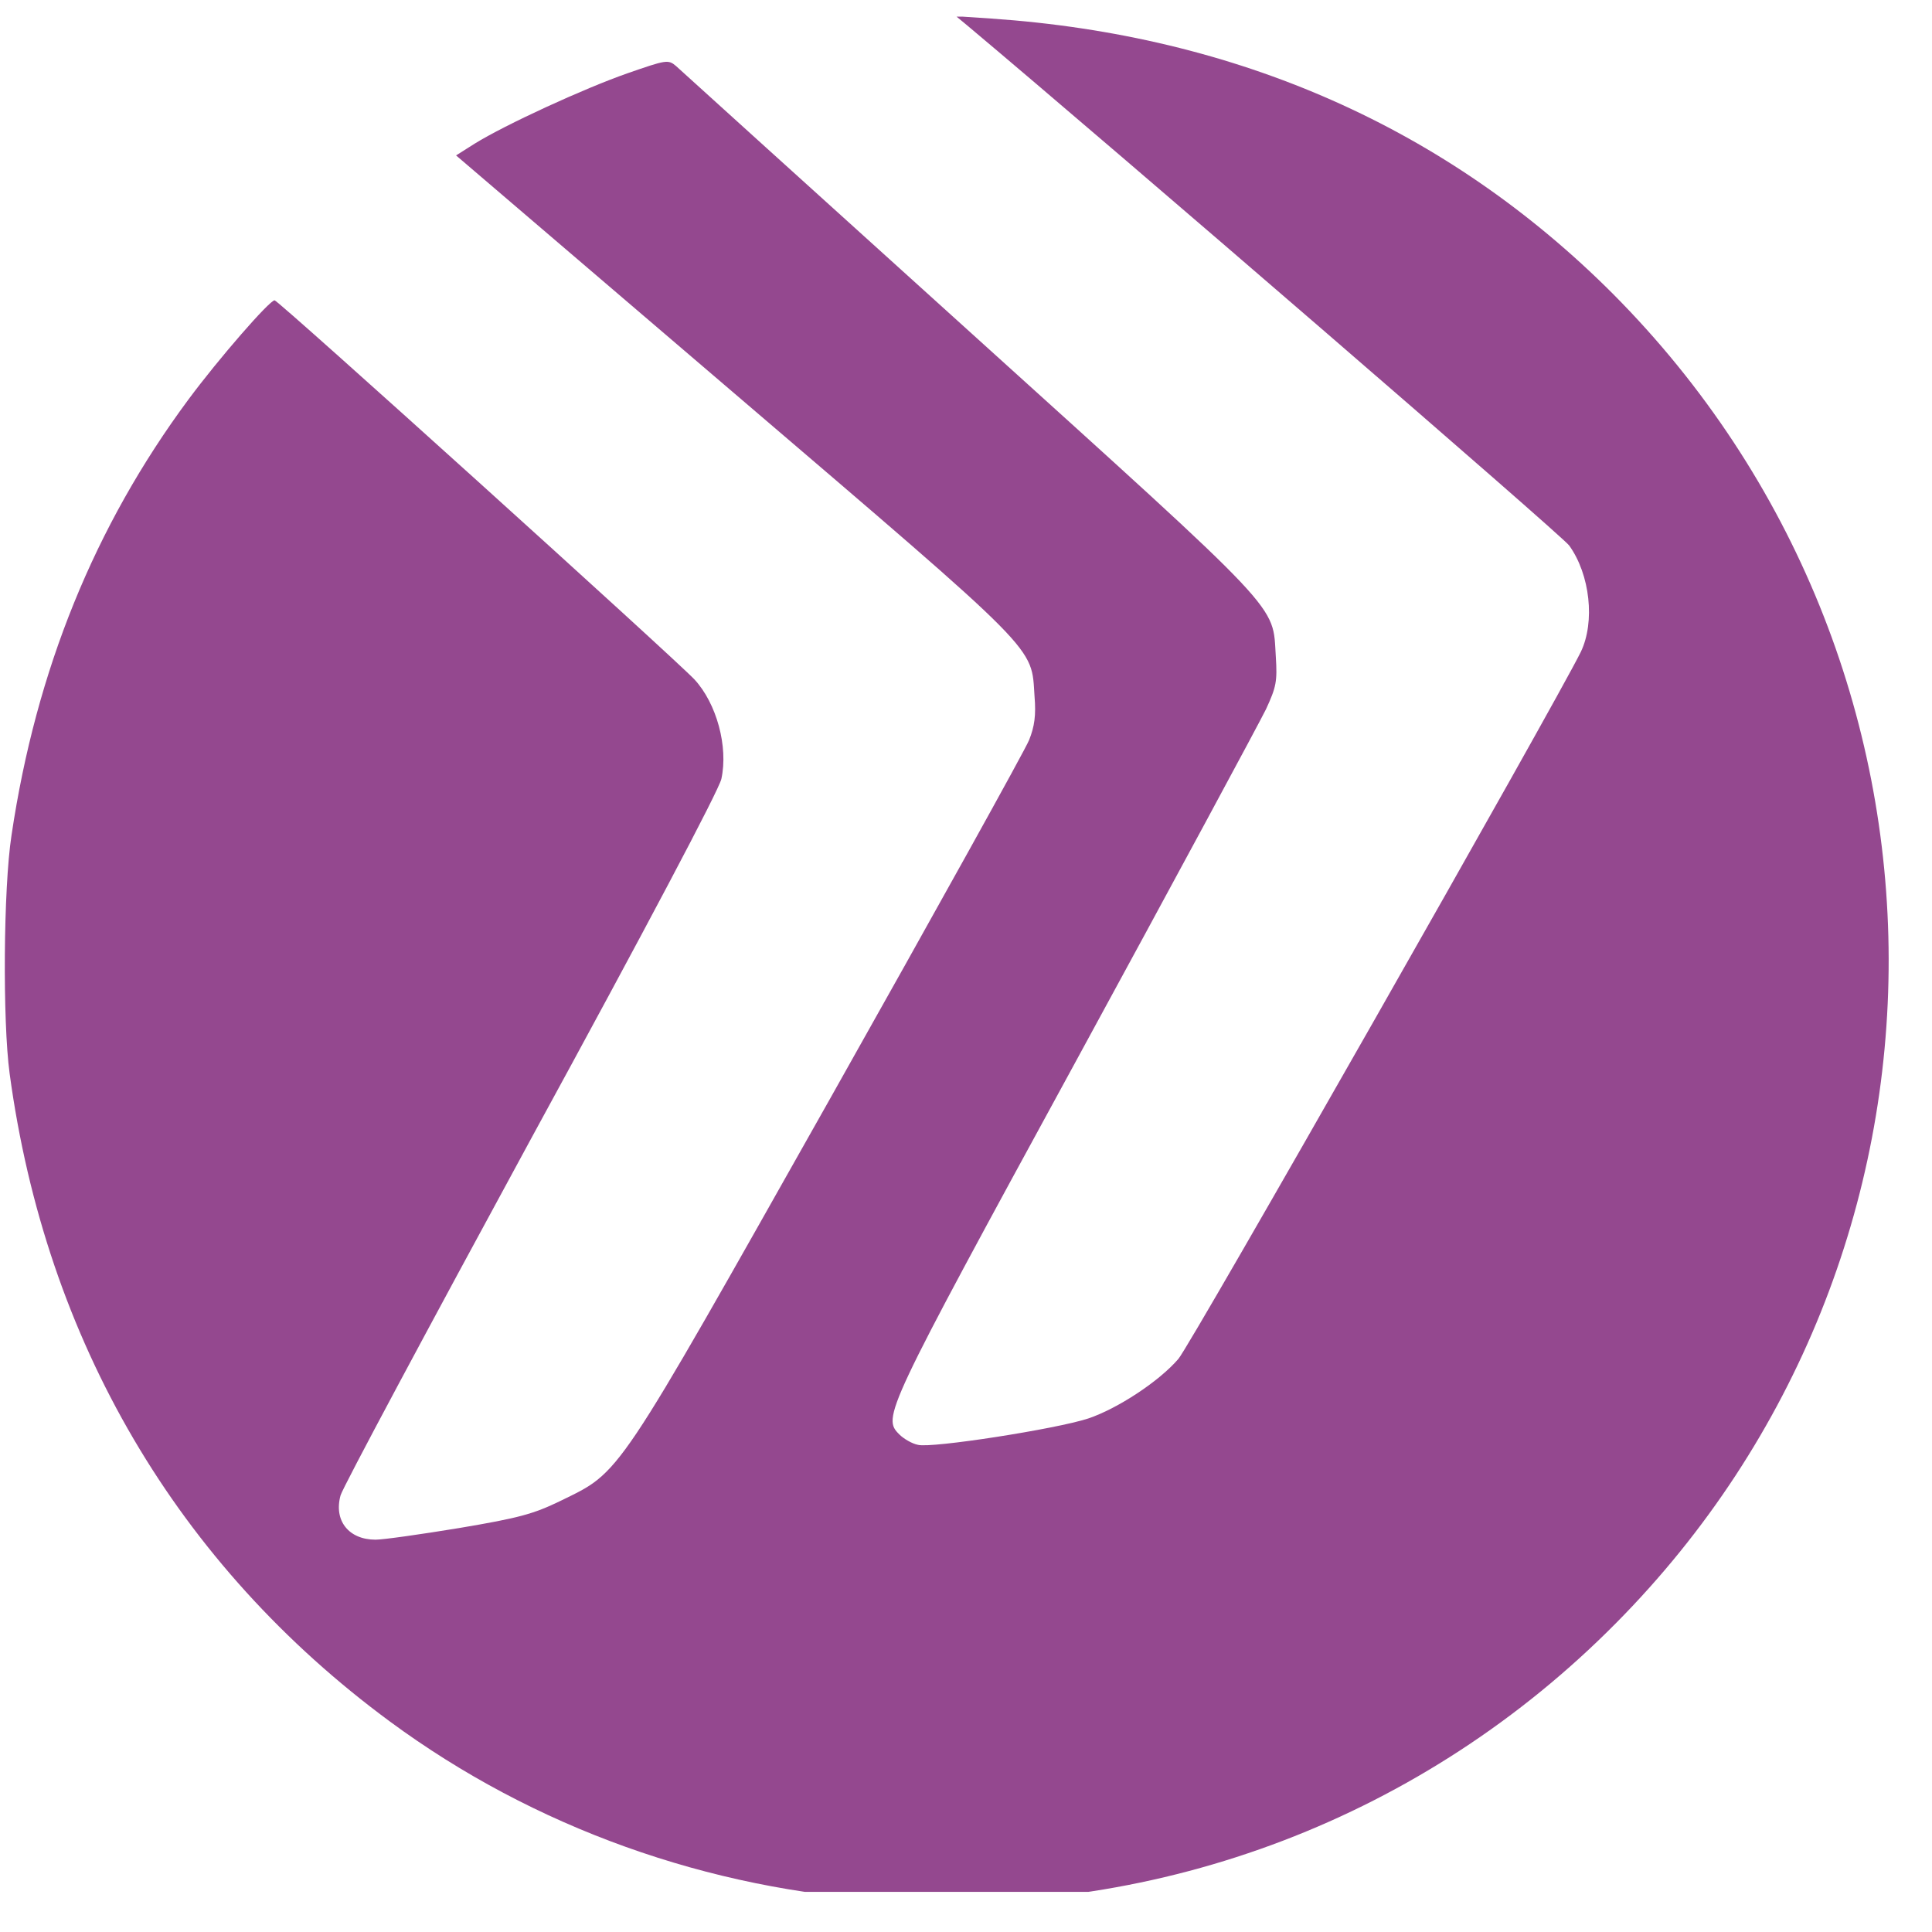 <svg xmlns="http://www.w3.org/2000/svg" xmlns:xlink="http://www.w3.org/1999/xlink" width="90" zoomAndPan="magnify" viewBox="0 0 67.5 67.5" height="90" preserveAspectRatio="xMidYMid meet" version="1.0"><defs><clipPath id="265a1e259d"><path d="M 0.066 0.582 L 66 0.582 L 66 66.098 L 0.066 66.098 Z M 0.066 0.582 " clip-rule="nonzero"/></clipPath></defs><g clip-path="url(#265a1e259d)"><path fill="#94488f" d="M 33.781 0.879 C 39.008 5.266 54.566 18.703 54.824 19.059 C 55.555 20.074 55.734 21.73 55.23 22.777 C 54.363 24.543 41.574 47.035 41.168 47.48 C 40.488 48.27 39.035 49.219 38.02 49.559 C 36.906 49.926 32.547 50.605 32.074 50.48 C 31.867 50.441 31.57 50.266 31.422 50.117 C 30.824 49.52 30.879 49.383 37.543 37.164 C 41.004 30.812 44.004 25.246 44.234 24.773 C 44.59 24 44.629 23.809 44.574 22.938 C 44.453 21.078 44.969 21.621 33.879 11.59 C 28.379 6.621 23.766 2.441 23.617 2.305 C 23.344 2.074 23.277 2.09 21.918 2.562 C 20.398 3.094 17.656 4.355 16.582 5.02 L 15.934 5.43 L 25.664 13.75 C 36.457 22.98 36.023 22.547 36.145 24.336 C 36.199 24.988 36.145 25.383 35.953 25.859 C 35.82 26.195 32.684 31.844 28.992 38.402 C 21.43 51.812 21.715 51.391 19.582 52.438 C 18.633 52.898 18.133 53.035 16.039 53.387 C 14.711 53.605 13.395 53.793 13.121 53.793 C 12.184 53.793 11.656 53.129 11.898 52.246 C 11.969 51.977 14.969 46.383 18.539 39.812 C 22.598 32.375 25.109 27.621 25.203 27.215 C 25.449 26.09 25.039 24.582 24.266 23.742 C 23.547 22.98 9.727 10.492 9.594 10.492 C 9.418 10.492 7.652 12.516 6.578 13.965 C 3.309 18.379 1.258 23.414 0.402 29.184 C 0.117 31.031 0.09 35.688 0.336 37.504 C 1.598 46.844 6.199 54.676 13.625 60.148 C 18.633 63.84 24.742 66.039 31.094 66.406 C 40.598 66.977 49.762 63.473 56.453 56.715 C 69.199 43.859 69.16 23.145 56.359 10.273 C 50.574 4.477 43.23 1.234 34.625 0.648 L 33.402 0.566 Z M 33.781 0.879 " fill-opacity="1" fill-rule="nonzero"/></g></svg>